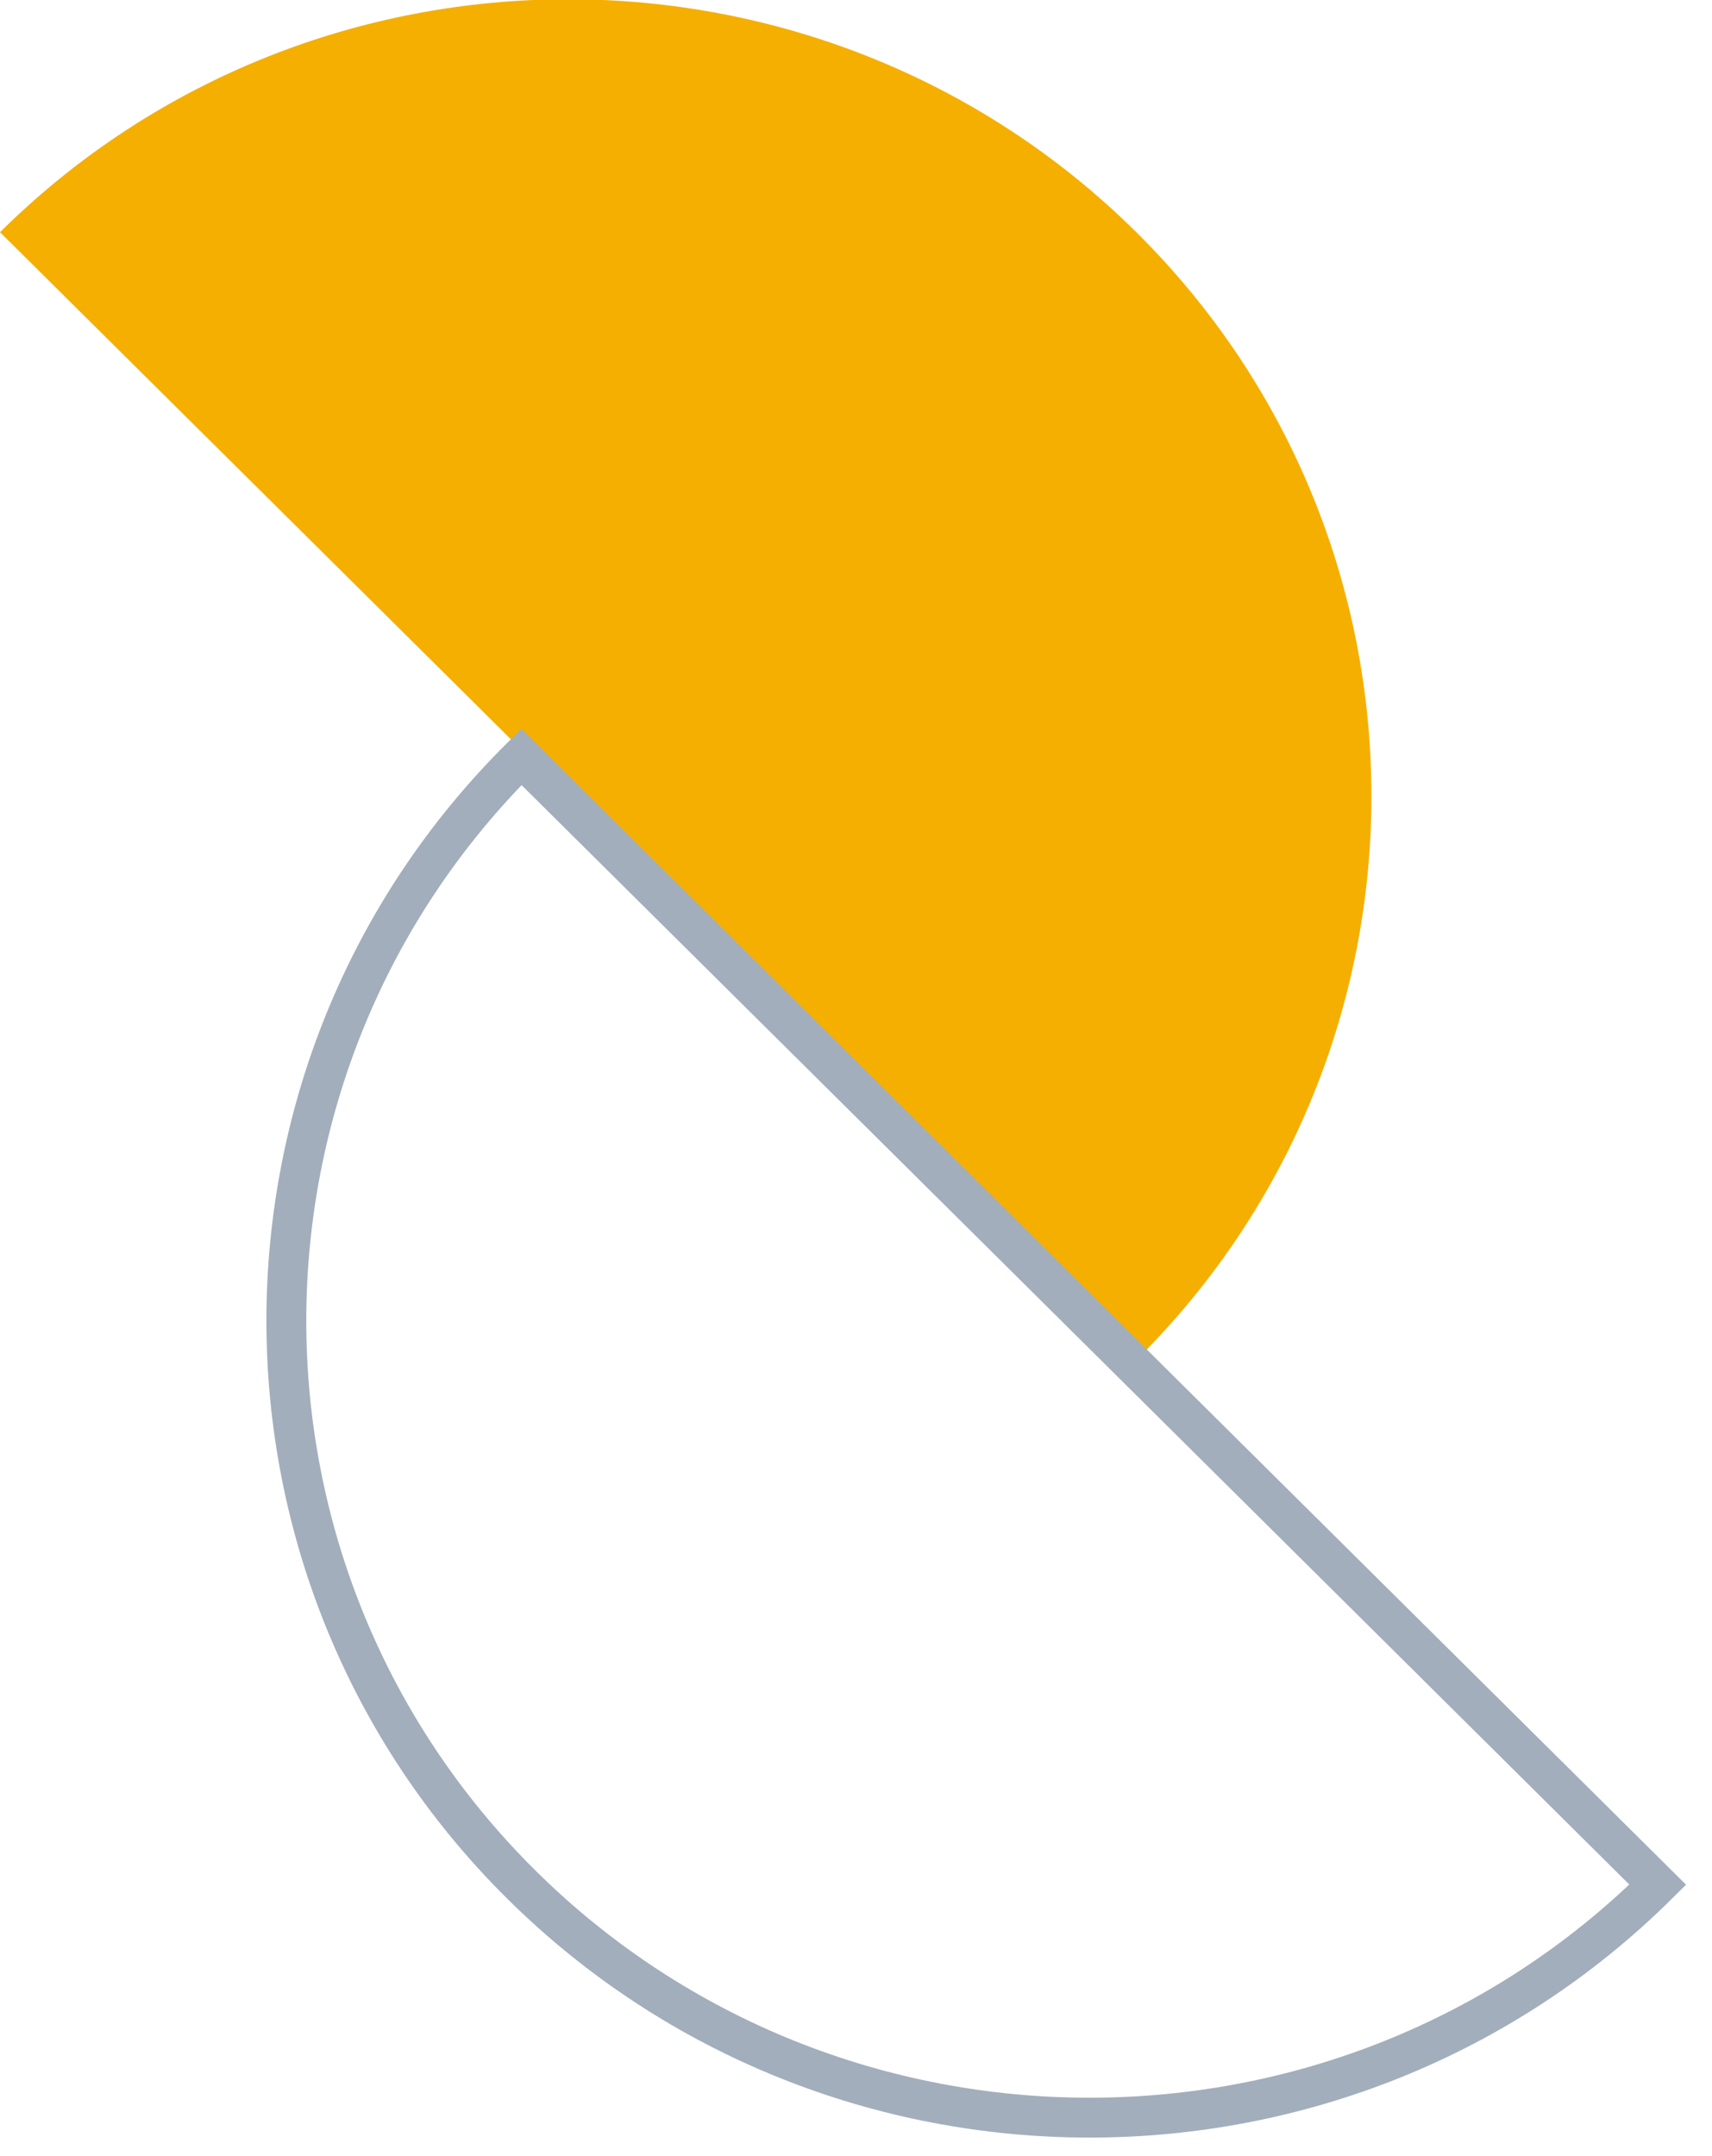 <svg width="108" height="136" viewBox="0 0 108 136" fill="none" xmlns="http://www.w3.org/2000/svg">
<g clip-path="url(#clip0_12_5)">
<path d="M71.683 14.646C91.458 34.238 91.458 66.193 71.683 85.785L0 14.646C19.775 -4.945 51.908 -4.945 71.683 14.646Z" fill="#F5AF00"/>
<path d="M32.895 118.881C13.12 99.29 13.12 67.334 32.895 47.743L104.578 118.881C84.803 138.473 52.669 138.473 32.895 118.881Z" stroke="#A2AEBB" stroke-width="2.515" stroke-miterlimit="10"/>
</g>
<defs>
<clipPath id="clip0_12_5">
<rect width="108" height="136" fill="white"/>
</clipPath>
</defs>
</svg>
